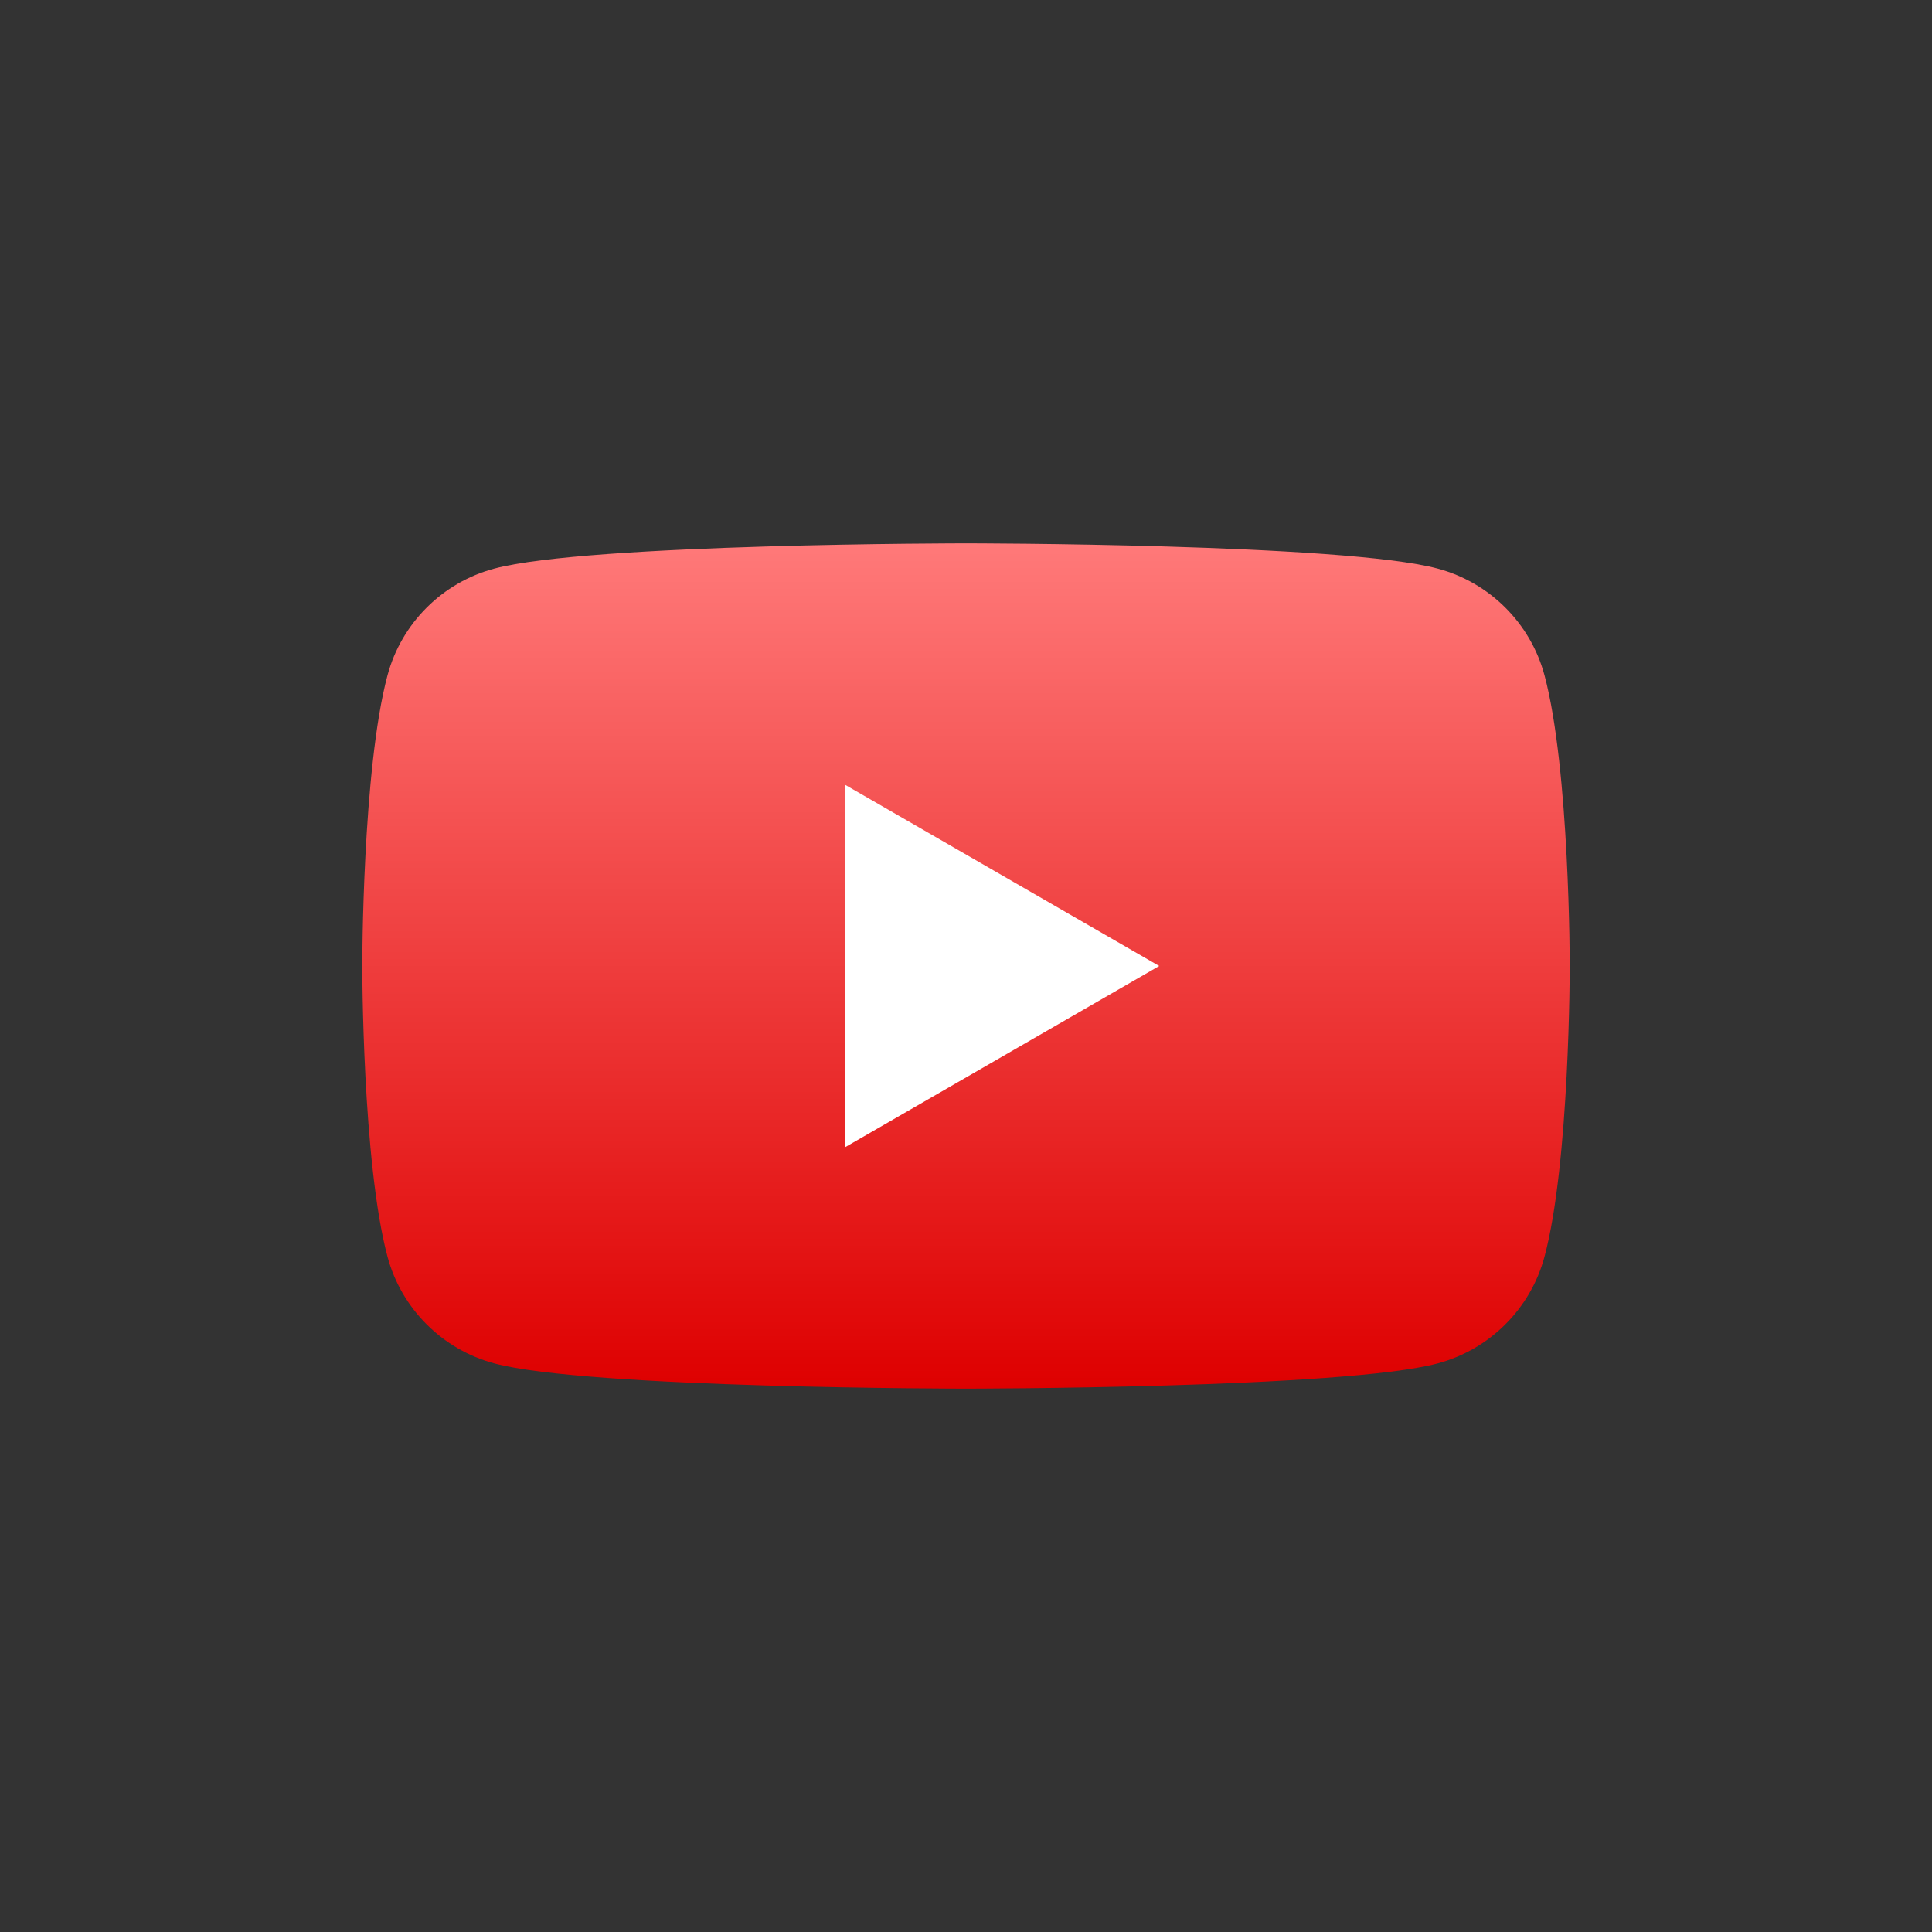 <svg width="48" height="48" viewBox="0 0 48 48" fill="none" xmlns="http://www.w3.org/2000/svg">
<rect x="0" y="0" width="48" height="48" fill="#333333" stroke="none"/>
<path fill-rule="evenodd" clip-rule="evenodd" d="M38.373 16.779C38.028 15.488 37.012 14.472 35.721 14.127C33.381 13.5 24 13.5 24 13.5C24 13.5 14.619 13.5 12.279 14.127C10.988 14.472 9.972 15.488 9.627 16.779C9 19.119 9 24 9 24C9 24 9 28.881 9.627 31.221C9.972 32.512 10.988 33.528 12.279 33.873C14.619 34.5 24 34.5 24 34.5C24 34.5 33.381 34.5 35.721 33.873C37.012 33.528 38.028 32.512 38.373 31.221C39 28.881 39 24 39 24C39 24 39 19.119 38.373 16.779Z" fill="url(#paint0_linear_80_158)"/>
<path d="M21 19.5V28.5L28.8 24L21 19.5Z" fill="white"/>
<defs>
<linearGradient id="paint0_linear_80_158" x1="24" y1="13.5" x2="24" y2="34.5" gradientUnits="userSpaceOnUse">
<stop stop-color="#FF7979"/>
<stop offset="1" stop-color="#DE0000"/>
<stop offset="1" stop-color="#FF0000"/>
</linearGradient>
</defs>
</svg>
